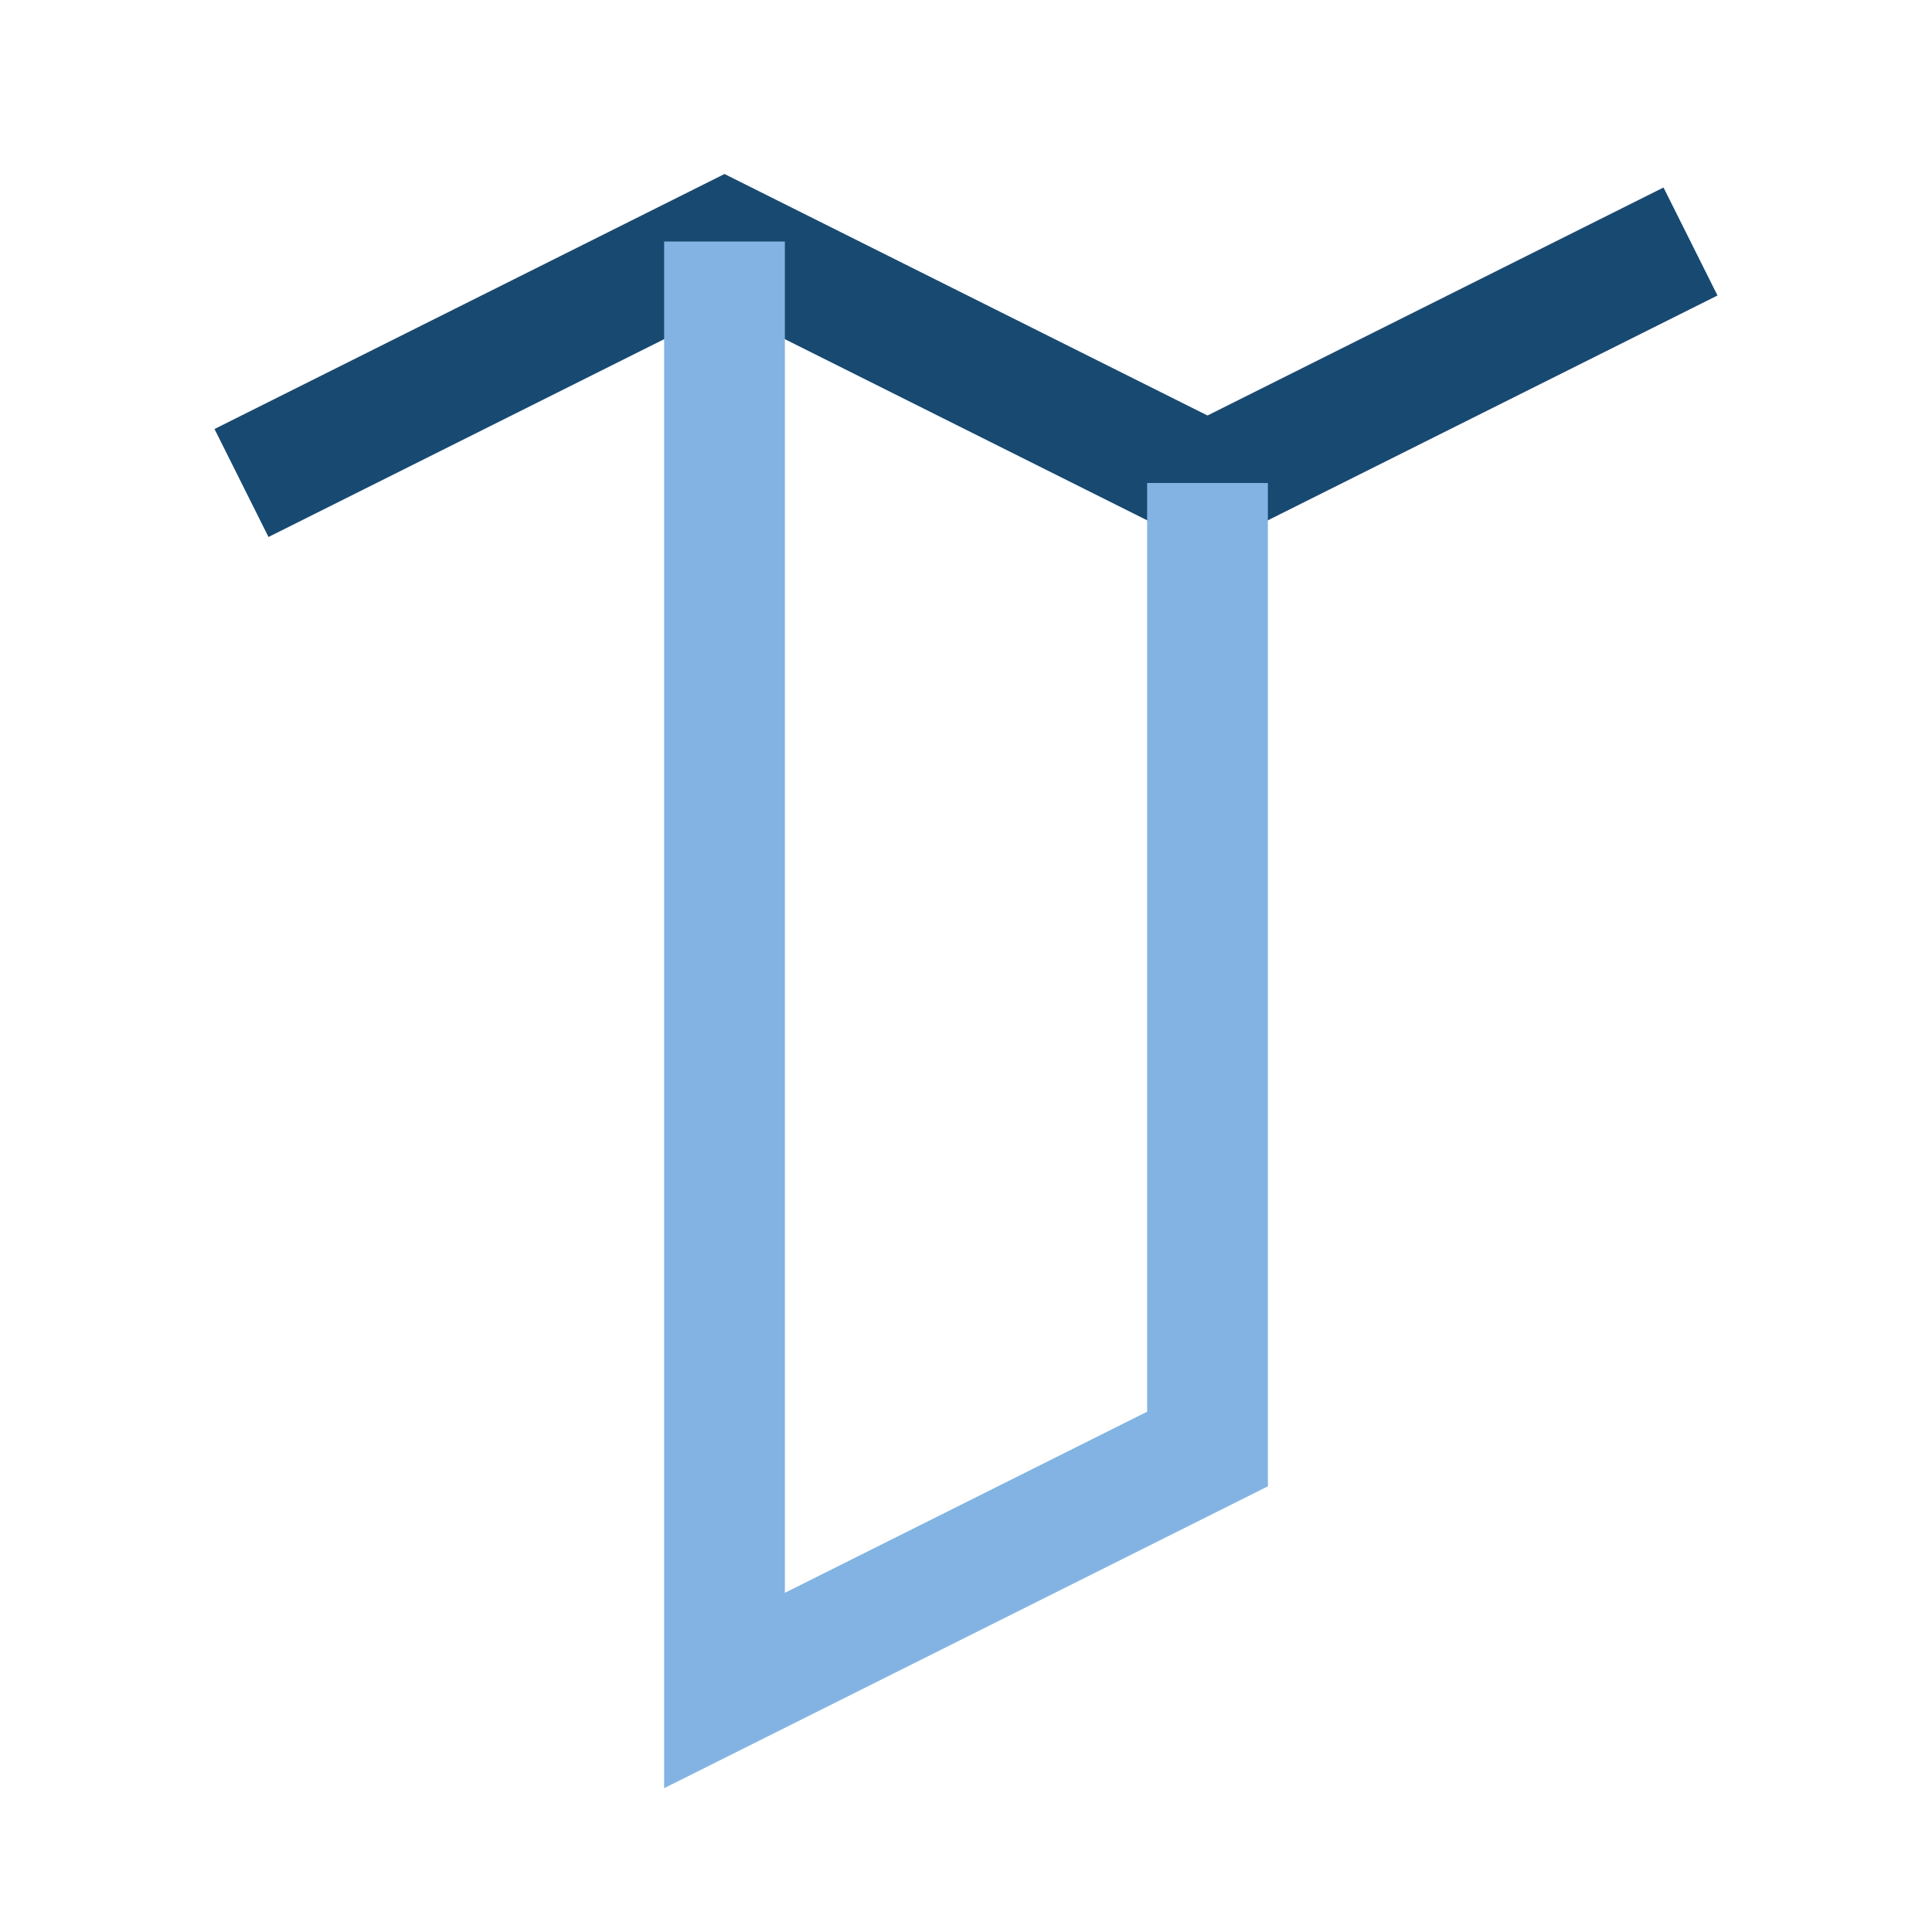 <?xml version="1.0" encoding="UTF-8"?>
<svg xmlns="http://www.w3.org/2000/svg" width="32" height="32" viewBox="0 0 32 32"><polyline points="4 8 12 4 20 8 28 4" fill="none" stroke="#184971" stroke-width="2"/><polyline points="12 4 12 28 20 24 20 8" fill="none" stroke="#82B3E2" stroke-width="2"/></svg>